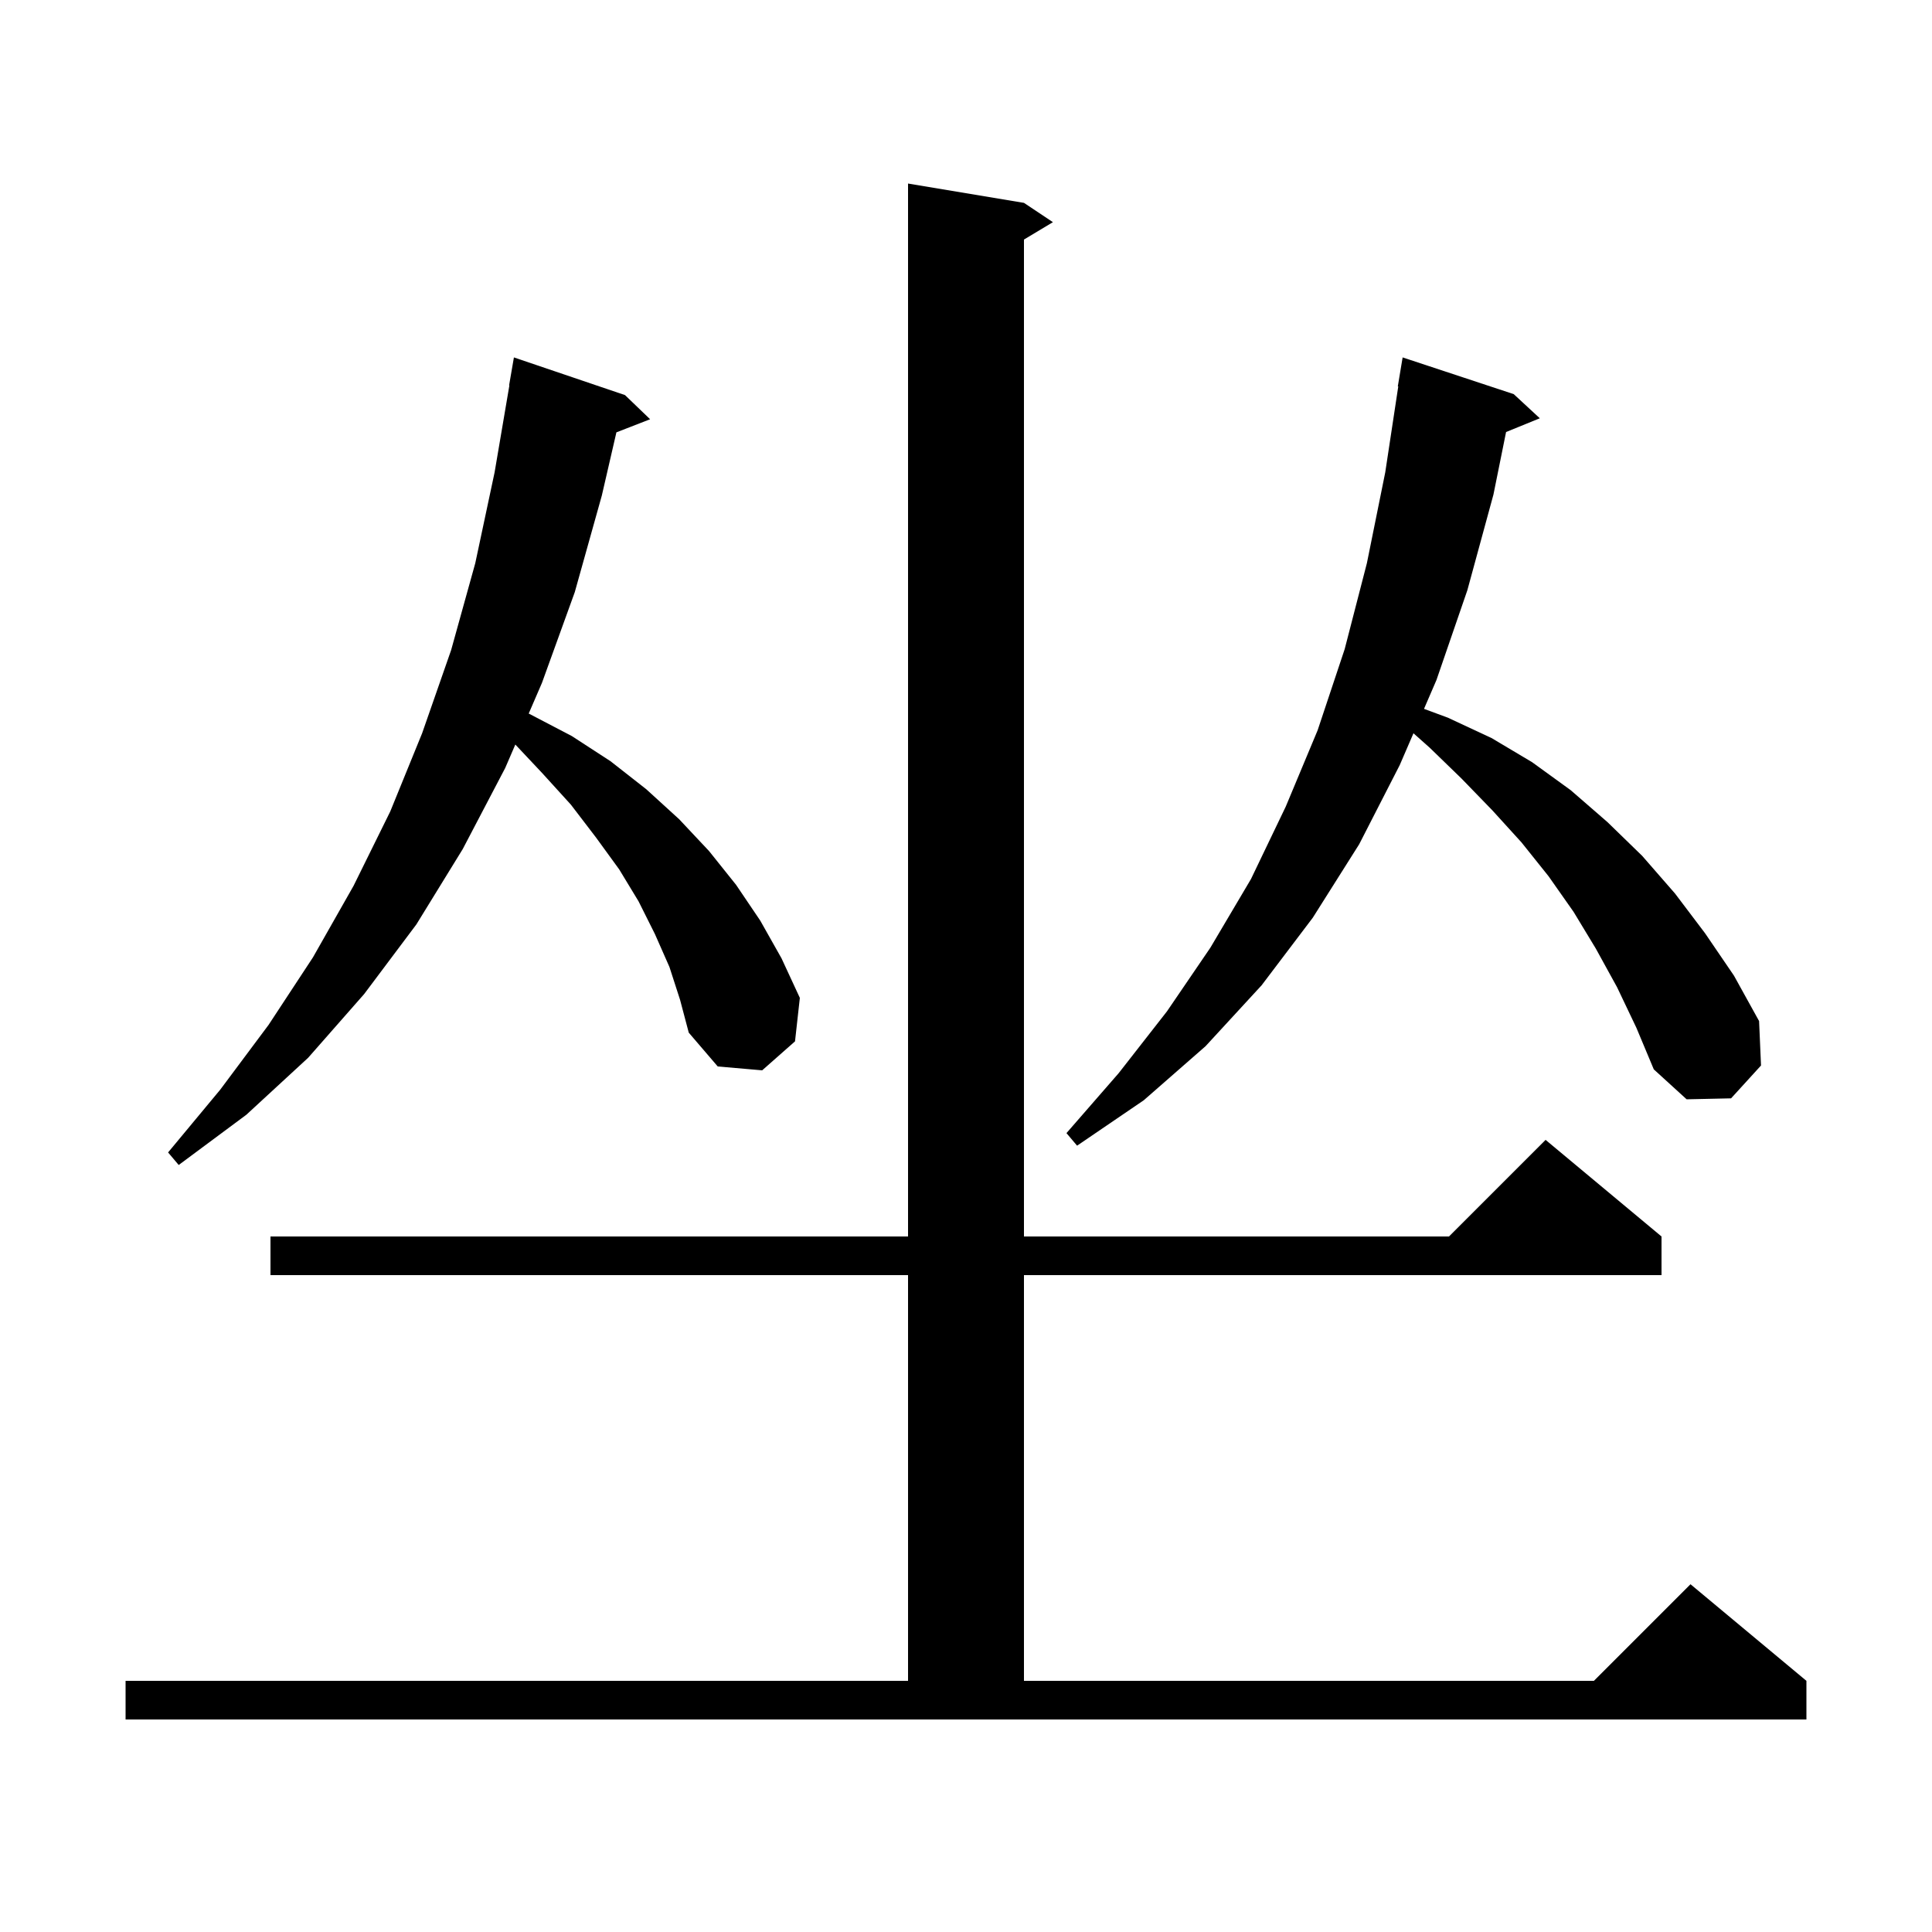 <svg xmlns="http://www.w3.org/2000/svg" xmlns:xlink="http://www.w3.org/1999/xlink" version="1.1" baseProfile="full" viewBox="0 0 200 200" width="200" height="200">
<g fill="black">
<path d="M 13.0 174.0 L 94.0 174.0 L 94.0 132.0 L 28.0 132.0 L 28.0 128.0 L 94.0 128.0 L 94.0 19.0 L 106.0 21.0 L 109.0 23.0 L 106.0 24.8 L 106.0 128.0 L 150.0 128.0 L 160.0 118.0 L 172.0 128.0 L 172.0 132.0 L 106.0 132.0 L 106.0 174.0 L 165.0 174.0 L 175.0 164.0 L 187.0 174.0 L 187.0 178.0 L 13.0 178.0 Z M 69.3 100.1 L 67.8 96.7 L 66.1 93.3 L 64.1 90.0 L 61.7 86.7 L 59.1 83.3 L 56.1 80.0 L 53.347 77.075 L 52.3 79.5 L 47.9 87.9 L 43.1 95.7 L 37.7 102.9 L 31.9 109.5 L 25.5 115.4 L 18.5 120.6 L 17.4 119.3 L 22.8 112.8 L 27.8 106.1 L 32.4 99.1 L 36.6 91.7 L 40.4 84.0 L 43.7 75.9 L 46.7 67.3 L 49.2 58.3 L 51.2 48.9 L 52.73 39.902 L 52.7 39.9 L 53.2 37.0 L 64.7 40.9 L 67.3 43.4 L 63.81 44.757 L 62.3 51.3 L 59.5 61.3 L 56.1 70.7 L 54.732 73.867 L 54.8 73.9 L 59.2 76.2 L 63.2 78.8 L 66.9 81.7 L 70.3 84.8 L 73.4 88.1 L 76.2 91.6 L 78.7 95.3 L 80.9 99.2 L 82.8 103.3 L 82.3 107.8 L 78.9 110.8 L 74.3 110.4 L 71.3 106.9 L 70.4 103.5 Z M 167.4 102.2 L 165.2 98.2 L 162.9 94.4 L 160.3 90.7 L 157.5 87.2 L 154.5 83.9 L 151.3 80.6 L 148.0 77.4 L 146.322 75.908 L 144.9 79.2 L 140.7 87.4 L 135.9 95.0 L 130.6 102.0 L 124.8 108.3 L 118.4 113.9 L 111.5 118.6 L 110.4 117.3 L 115.8 111.1 L 120.8 104.7 L 125.3 98.1 L 129.5 91.0 L 133.1 83.5 L 136.4 75.6 L 139.2 67.2 L 141.5 58.3 L 143.4 48.9 L 144.748 40.003 L 144.7 40.0 L 145.2 37.0 L 156.7 40.8 L 159.4 43.3 L 155.908 44.723 L 154.6 51.2 L 151.9 61.1 L 148.7 70.4 L 147.413 73.381 L 149.9 74.3 L 154.4 76.4 L 158.6 78.9 L 162.6 81.8 L 166.4 85.1 L 170.0 88.6 L 173.4 92.5 L 176.5 96.6 L 179.5 101.0 L 182.1 105.7 L 182.3 110.3 L 179.2 113.7 L 174.6 113.8 L 171.2 110.7 L 169.4 106.4 Z " />
</g>
</svg>
